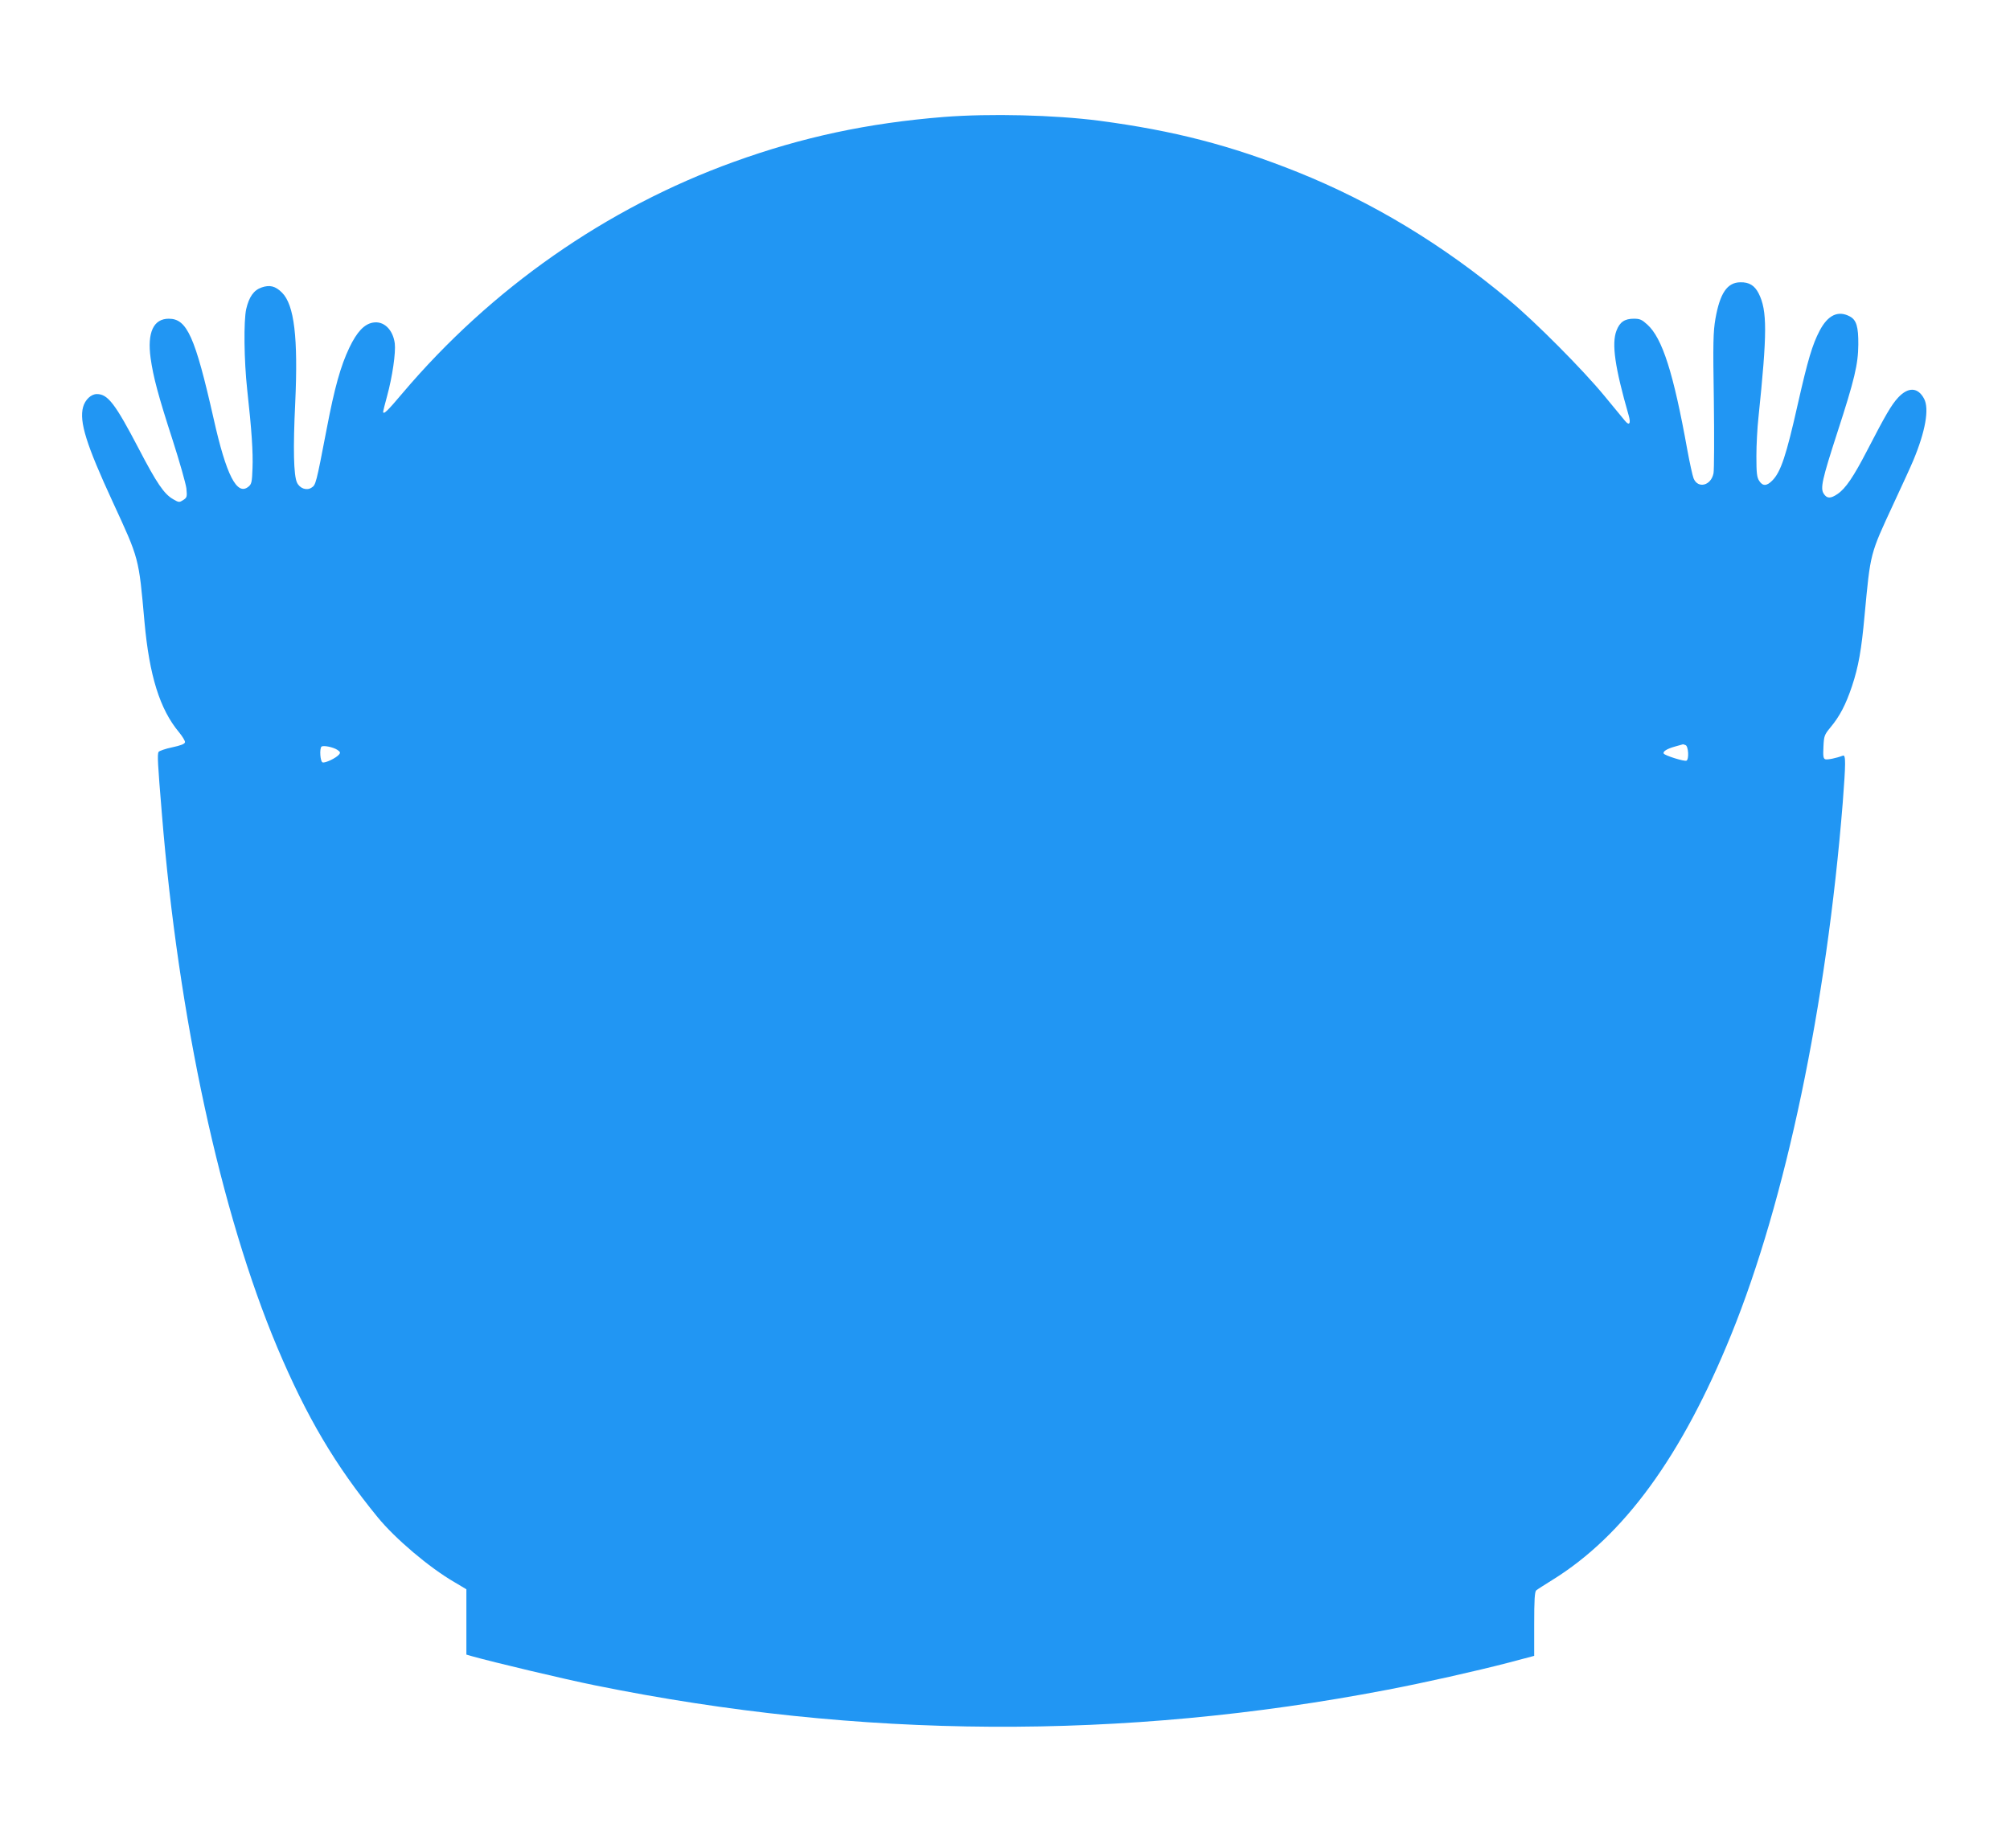 <?xml version="1.0" standalone="no"?>
<!DOCTYPE svg PUBLIC "-//W3C//DTD SVG 20010904//EN"
 "http://www.w3.org/TR/2001/REC-SVG-20010904/DTD/svg10.dtd">
<svg version="1.0" xmlns="http://www.w3.org/2000/svg"
 width="1280pt" height="1177pt" viewBox="0 0 1280 1177"
 preserveAspectRatio="xMidYMid meet">
<g transform="translate(0,1177) scale(0.1,-0.1)"
fill="#2196f3" stroke="none">
<path d="M6010 11025 c-484 -39 -900 -128 -1337 -286 -811 -293 -1545 -806
-2112 -1476 -94 -112 -121 -137 -121 -115 0 4 11 48 25 99 34 124 56 277 49
336 -12 89 -71 145 -140 132 -55 -10 -101 -59 -149 -159 -56 -117 -95 -257
-145 -520 -67 -349 -69 -355 -96 -372 -31 -21 -76 -5 -93 33 -21 46 -25 216
-11 507 19 416 -6 624 -84 702 -42 42 -78 51 -130 33 -50 -17 -80 -60 -98
-137 -17 -76 -14 -328 6 -512 29 -262 38 -401 34 -503 -3 -88 -6 -101 -26
-117 -73 -60 -141 72 -222 435 -118 521 -169 635 -285 635 -98 0 -138 -88
-116 -250 17 -122 49 -241 141 -525 44 -137 83 -275 87 -306 5 -53 4 -58 -20
-74 -25 -16 -28 -16 -64 5 -58 33 -105 102 -220 323 -149 285 -196 347 -266
347 -37 0 -75 -36 -88 -83 -25 -93 20 -238 188 -602 170 -369 166 -352 203
-765 31 -344 98 -558 220 -704 22 -27 40 -56 38 -64 -2 -11 -29 -21 -81 -32
-44 -9 -82 -23 -87 -29 -9 -15 -6 -72 21 -396 105 -1296 374 -2539 735 -3398
187 -443 369 -751 639 -1081 111 -136 329 -321 488 -413 l77 -46 0 -208 0
-208 38 -11 c131 -37 593 -147 782 -185 1684 -342 3361 -351 5040 -29 237 45
570 120 778 174 l162 43 0 203 c0 150 3 206 13 214 6 6 53 35 102 66 456 282
825 788 1140 1564 347 855 606 2093 710 3389 19 249 20 305 1 298 -42 -16
-100 -28 -113 -23 -12 5 -14 21 -11 79 3 69 6 77 44 123 60 72 98 145 138 264
41 124 60 229 80 451 38 403 33 384 186 714 54 116 110 238 124 272 77 184
103 329 69 393 -39 74 -101 77 -166 7 -43 -47 -79 -109 -197 -337 -87 -168
-137 -242 -189 -277 -44 -30 -67 -29 -87 2 -23 35 -11 89 87 392 109 335 132
433 133 558 1 114 -12 158 -55 180 -74 39 -139 8 -191 -91 -47 -89 -76 -189
-138 -462 -75 -335 -110 -440 -165 -494 -35 -35 -60 -35 -82 -1 -15 23 -18 49
-18 158 0 71 6 182 13 245 56 539 57 682 1 792 -26 50 -60 71 -116 70 -84 -1
-130 -69 -159 -233 -14 -82 -16 -150 -10 -519 3 -234 2 -443 -2 -464 -15 -79
-99 -101 -127 -33 -7 18 -25 100 -40 182 -88 489 -159 712 -255 798 -34 31
-47 37 -85 37 -59 0 -90 -21 -111 -76 -32 -83 -10 -235 78 -541 15 -52 3 -67
-25 -32 -12 14 -71 86 -132 160 -136 165 -438 469 -605 608 -422 353 -867 622
-1347 815 -428 171 -788 264 -1263 327 -286 37 -696 47 -990 24z m4724 -4001
c18 -7 23 -89 6 -99 -12 -7 -137 32 -145 45 -8 13 21 31 72 45 26 7 49 14 50
14 1 1 8 -2 17 -5z m-8586 -30 c19 -13 21 -18 11 -30 -19 -23 -89 -56 -105
-50 -15 6 -20 86 -7 100 11 10 73 -2 101 -20z"/>
</g>
</svg>
